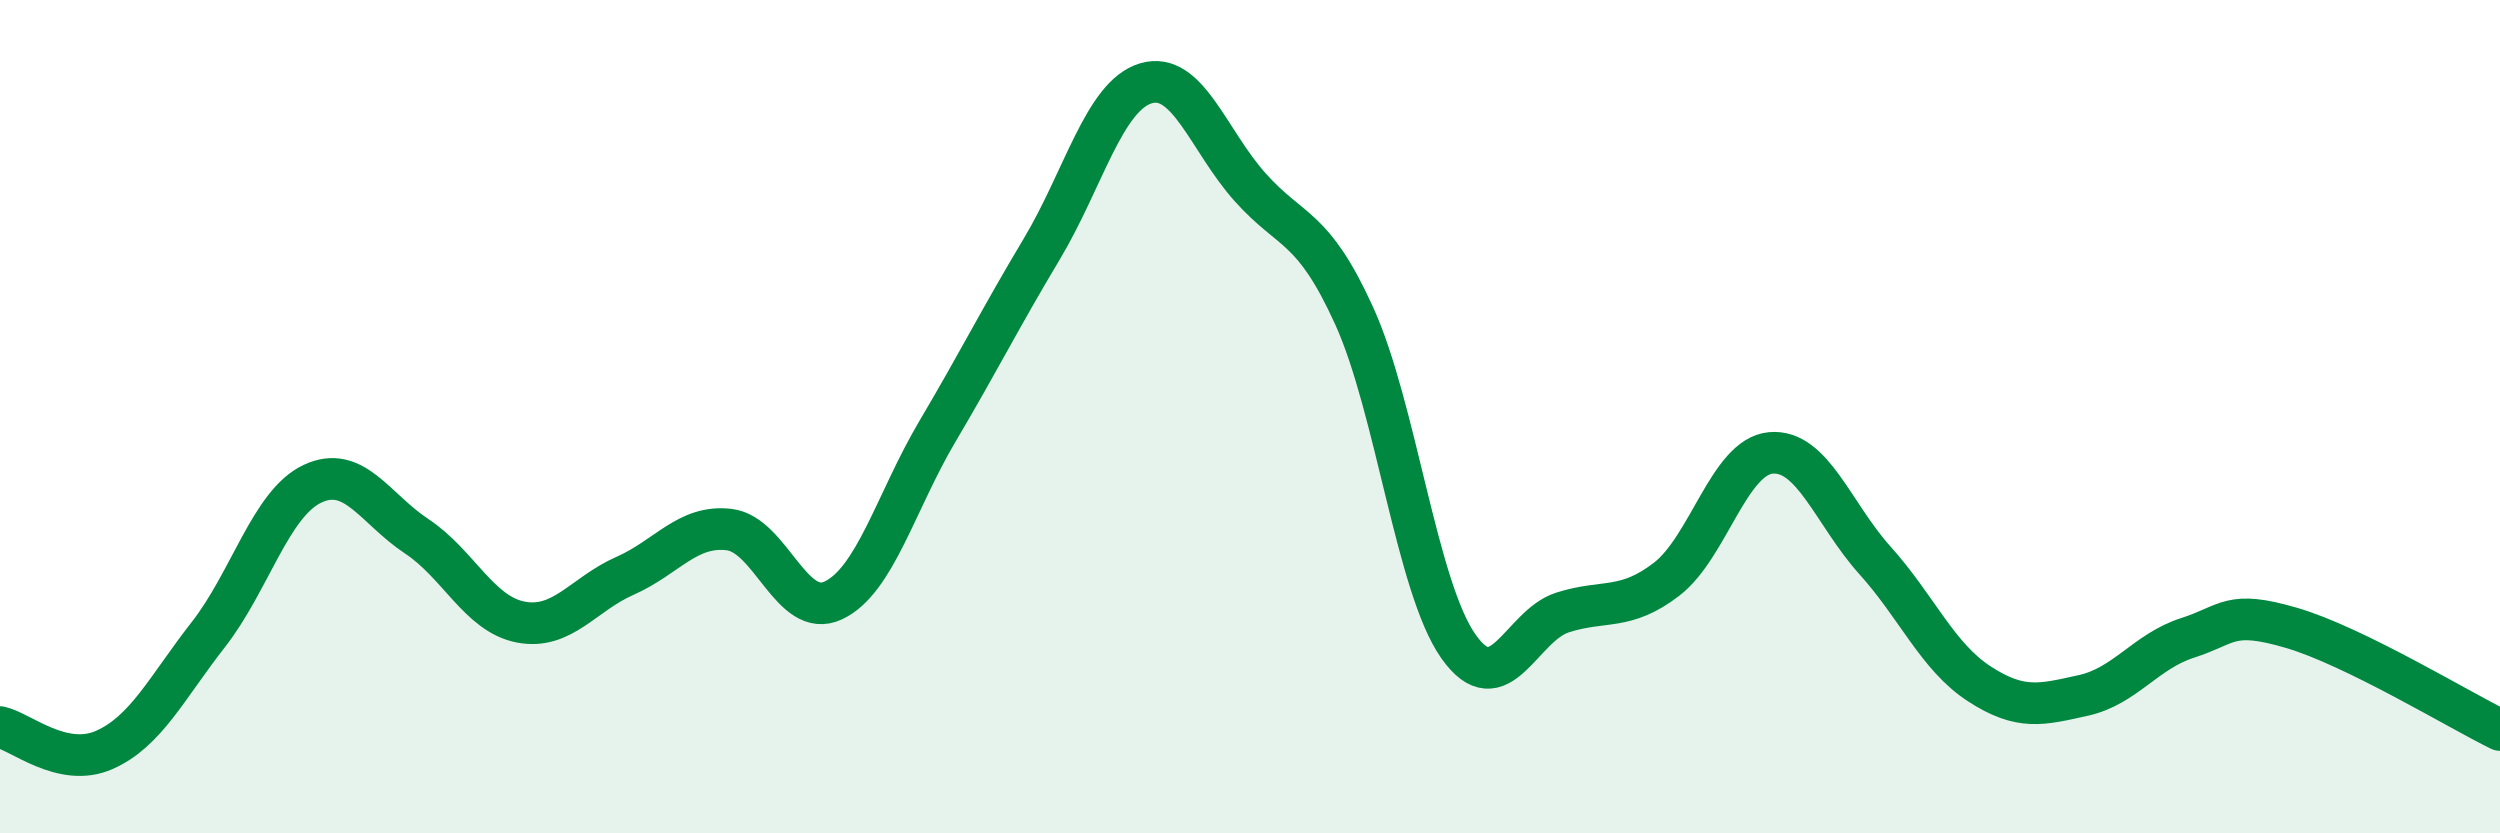 
    <svg width="60" height="20" viewBox="0 0 60 20" xmlns="http://www.w3.org/2000/svg">
      <path
        d="M 0,17.45 C 0.5,17.56 1.5,18.44 2.5,18 C 3.5,17.56 4,16.51 5,15.23 C 6,13.95 6.5,12.08 7.5,11.61 C 8.5,11.14 9,12.21 10,12.87 C 11,13.53 11.5,14.74 12.5,14.93 C 13.5,15.12 14,14.26 15,13.82 C 16,13.38 16.5,12.59 17.5,12.71 C 18.5,12.83 19,14.88 20,14.41 C 21,13.94 21.5,12.04 22.5,10.35 C 23.5,8.66 24,7.65 25,5.98 C 26,4.31 26.5,2.3 27.5,2 C 28.5,1.7 29,3.37 30,4.49 C 31,5.61 31.5,5.38 32.5,7.58 C 33.5,9.78 34,14.09 35,15.51 C 36,16.93 36.5,15.02 37.5,14.7 C 38.5,14.38 39,14.67 40,13.9 C 41,13.13 41.5,10.96 42.5,10.87 C 43.5,10.78 44,12.34 45,13.45 C 46,14.56 46.5,15.76 47.5,16.41 C 48.5,17.06 49,16.91 50,16.69 C 51,16.47 51.5,15.63 52.5,15.31 C 53.5,14.99 53.5,14.63 55,15.07 C 56.5,15.51 59,17.03 60,17.52L60 20L0 20Z"
        fill="#008740"
        opacity="0.1"
        stroke-linecap="round"
        stroke-linejoin="round"
      />
      <path
        d="M 0,17.45 C 0.5,17.56 1.5,18.44 2.5,18 C 3.5,17.56 4,16.51 5,15.23 C 6,13.95 6.5,12.08 7.5,11.61 C 8.5,11.14 9,12.21 10,12.87 C 11,13.53 11.5,14.74 12.5,14.93 C 13.5,15.12 14,14.26 15,13.82 C 16,13.38 16.5,12.59 17.5,12.71 C 18.5,12.83 19,14.88 20,14.41 C 21,13.94 21.5,12.04 22.5,10.35 C 23.5,8.66 24,7.65 25,5.98 C 26,4.31 26.5,2.3 27.5,2 C 28.5,1.7 29,3.37 30,4.49 C 31,5.61 31.5,5.38 32.5,7.58 C 33.5,9.78 34,14.09 35,15.51 C 36,16.93 36.5,15.02 37.5,14.7 C 38.5,14.38 39,14.67 40,13.9 C 41,13.13 41.5,10.96 42.5,10.87 C 43.5,10.78 44,12.34 45,13.45 C 46,14.56 46.5,15.76 47.5,16.41 C 48.5,17.06 49,16.91 50,16.69 C 51,16.47 51.5,15.63 52.5,15.31 C 53.5,14.99 53.5,14.63 55,15.07 C 56.5,15.51 59,17.03 60,17.52"
        stroke="#008740"
        stroke-width="1"
        fill="none"
        stroke-linecap="round"
        stroke-linejoin="round"
      />
    </svg>
  